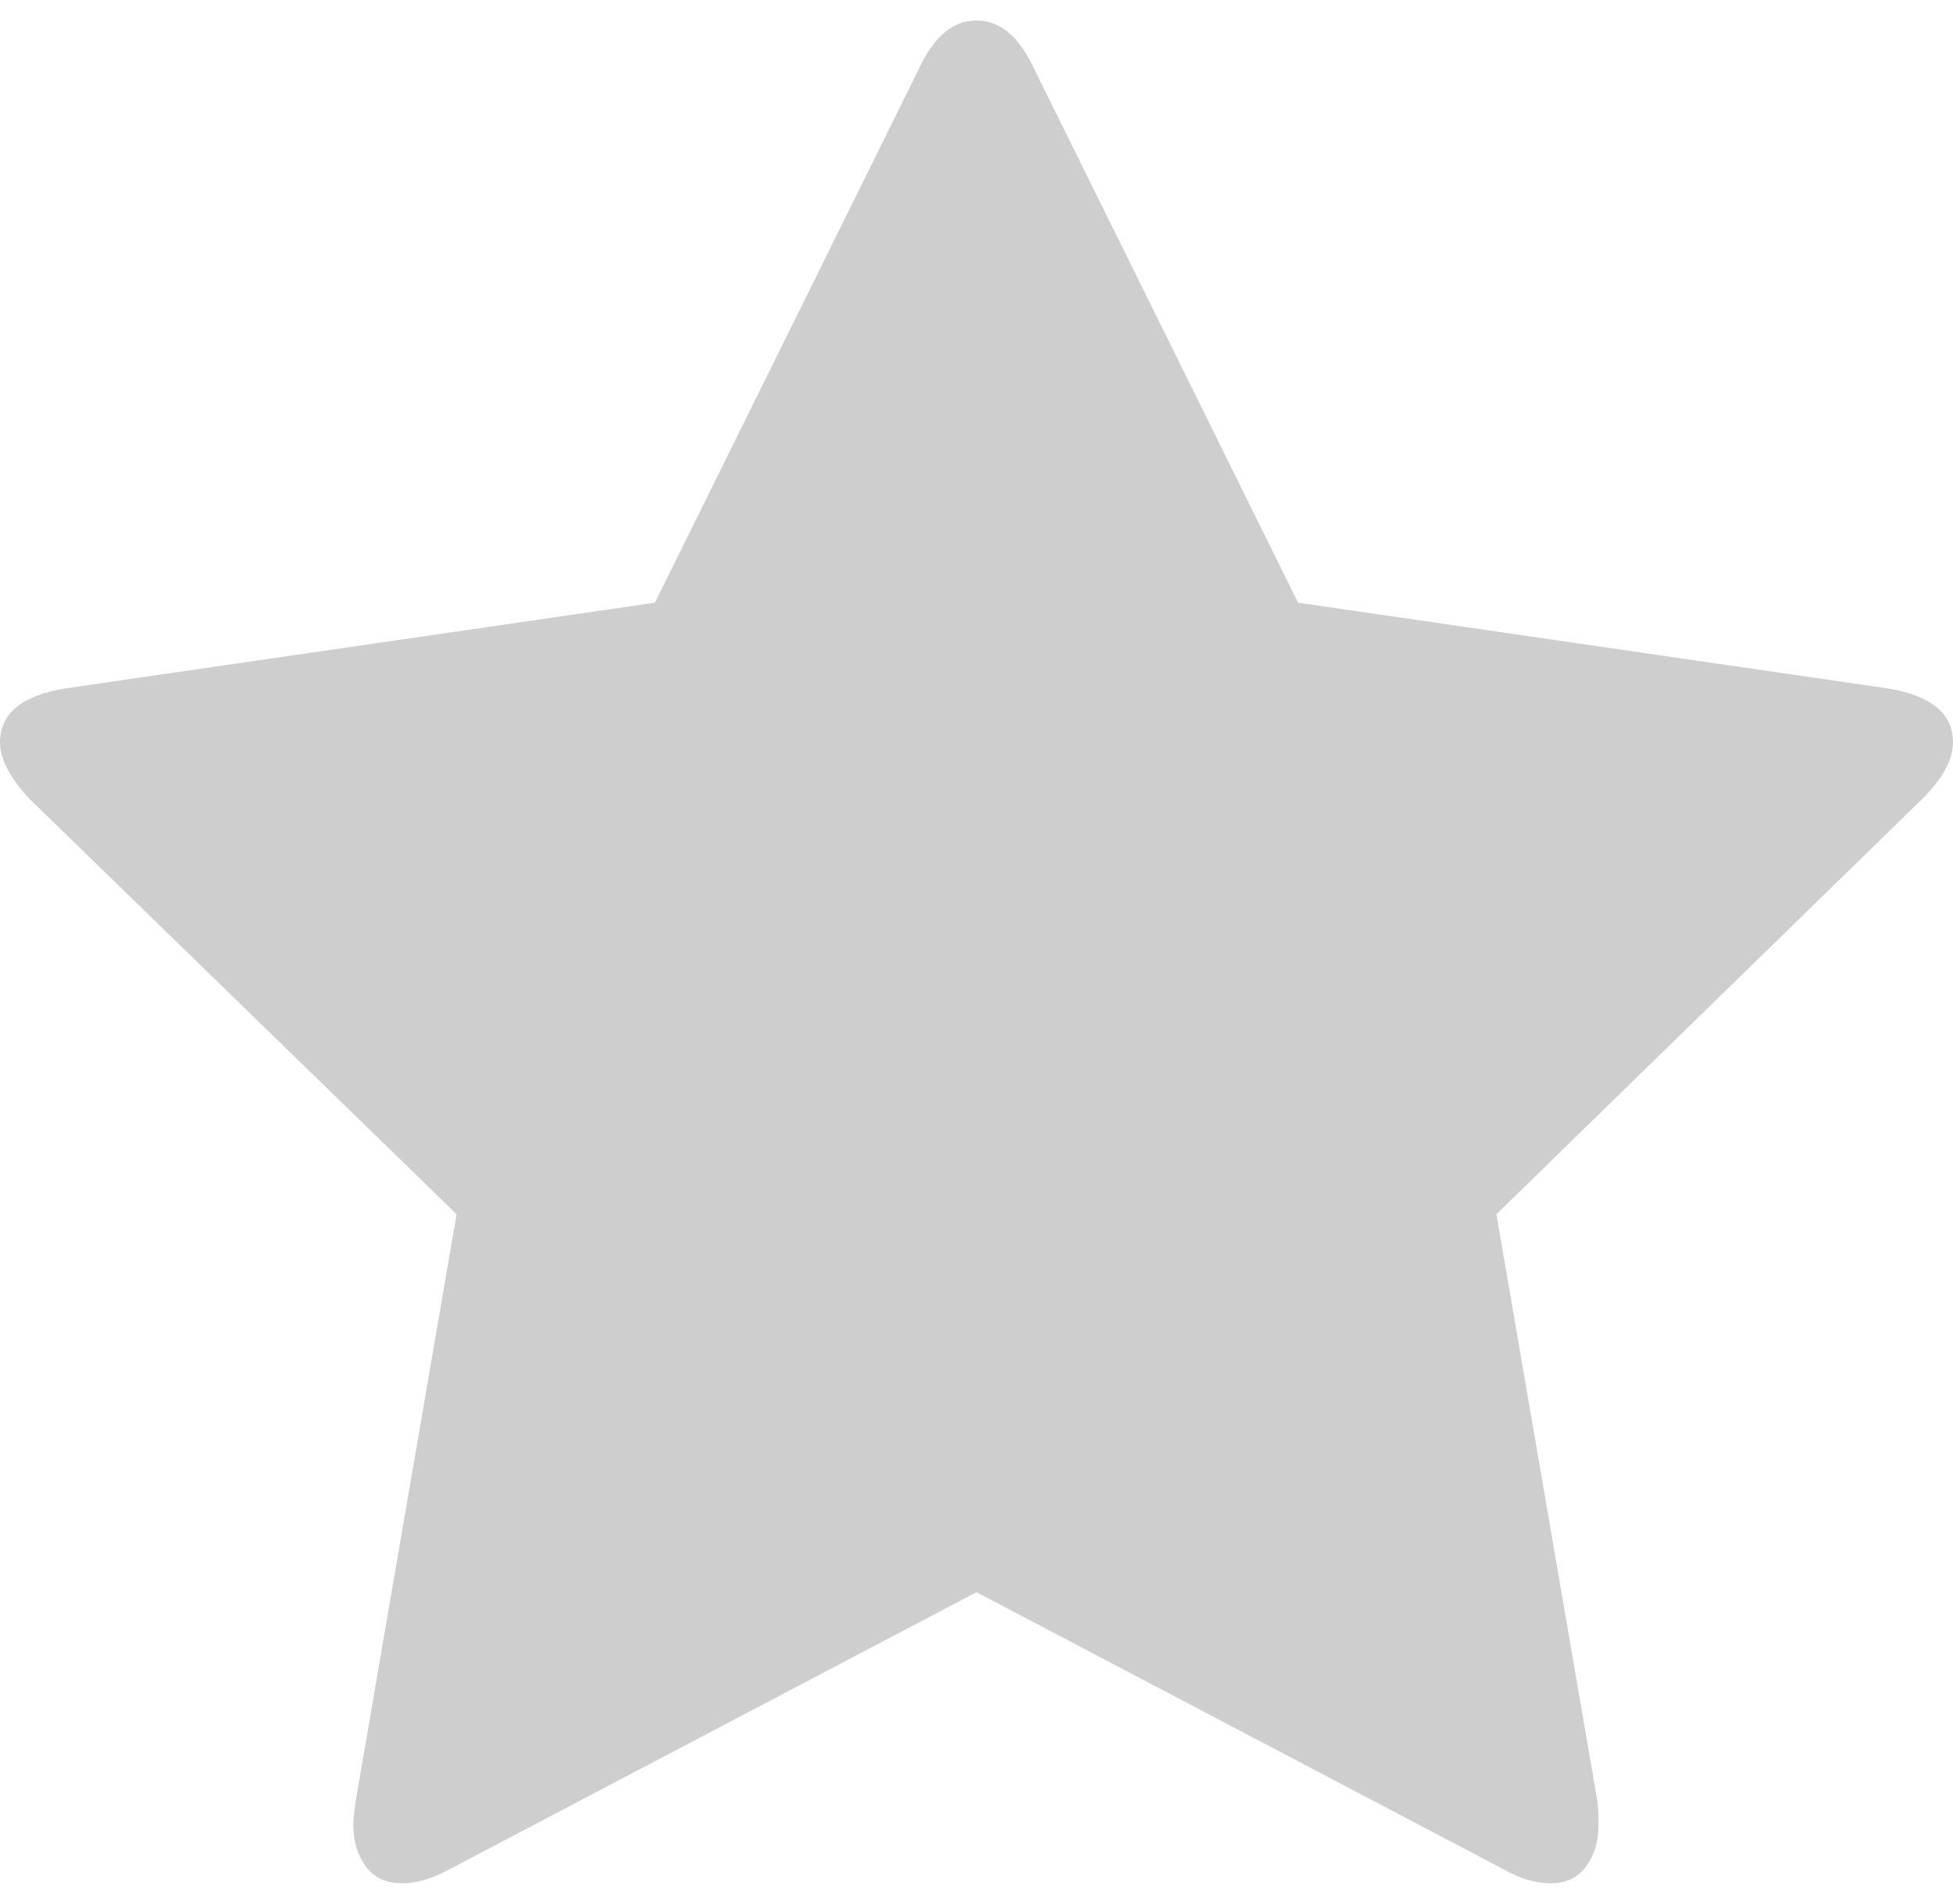 <?xml version="1.0" encoding="UTF-8"?> <svg xmlns="http://www.w3.org/2000/svg" width="79" height="77" viewBox="0 0 79 77" fill="none"><path d="M79 30.026C79 28.855 78.114 28.127 76.341 27.841L52.509 24.376L41.827 2.774C41.226 1.477 40.45 0.828 39.5 0.828C38.551 0.828 37.776 1.477 37.174 2.774L26.492 24.376L2.658 27.841C0.886 28.127 0 28.855 0 30.026C0 30.691 0.396 31.45 1.187 32.305L18.469 49.111L14.386 72.849C14.322 73.293 14.291 73.61 14.291 73.799C14.291 74.464 14.457 75.025 14.789 75.484C15.121 75.944 15.619 76.173 16.284 76.173C16.854 76.173 17.487 75.984 18.183 75.604L39.5 64.398L60.818 75.604C61.483 75.984 62.116 76.173 62.716 76.173C63.351 76.173 63.833 75.944 64.165 75.484C64.496 75.026 64.662 74.464 64.662 73.799C64.662 73.388 64.646 73.072 64.615 72.849L60.531 49.111L77.765 32.305C78.589 31.482 79 30.722 79 30.026Z" fill="#CFCECE"></path></svg> 